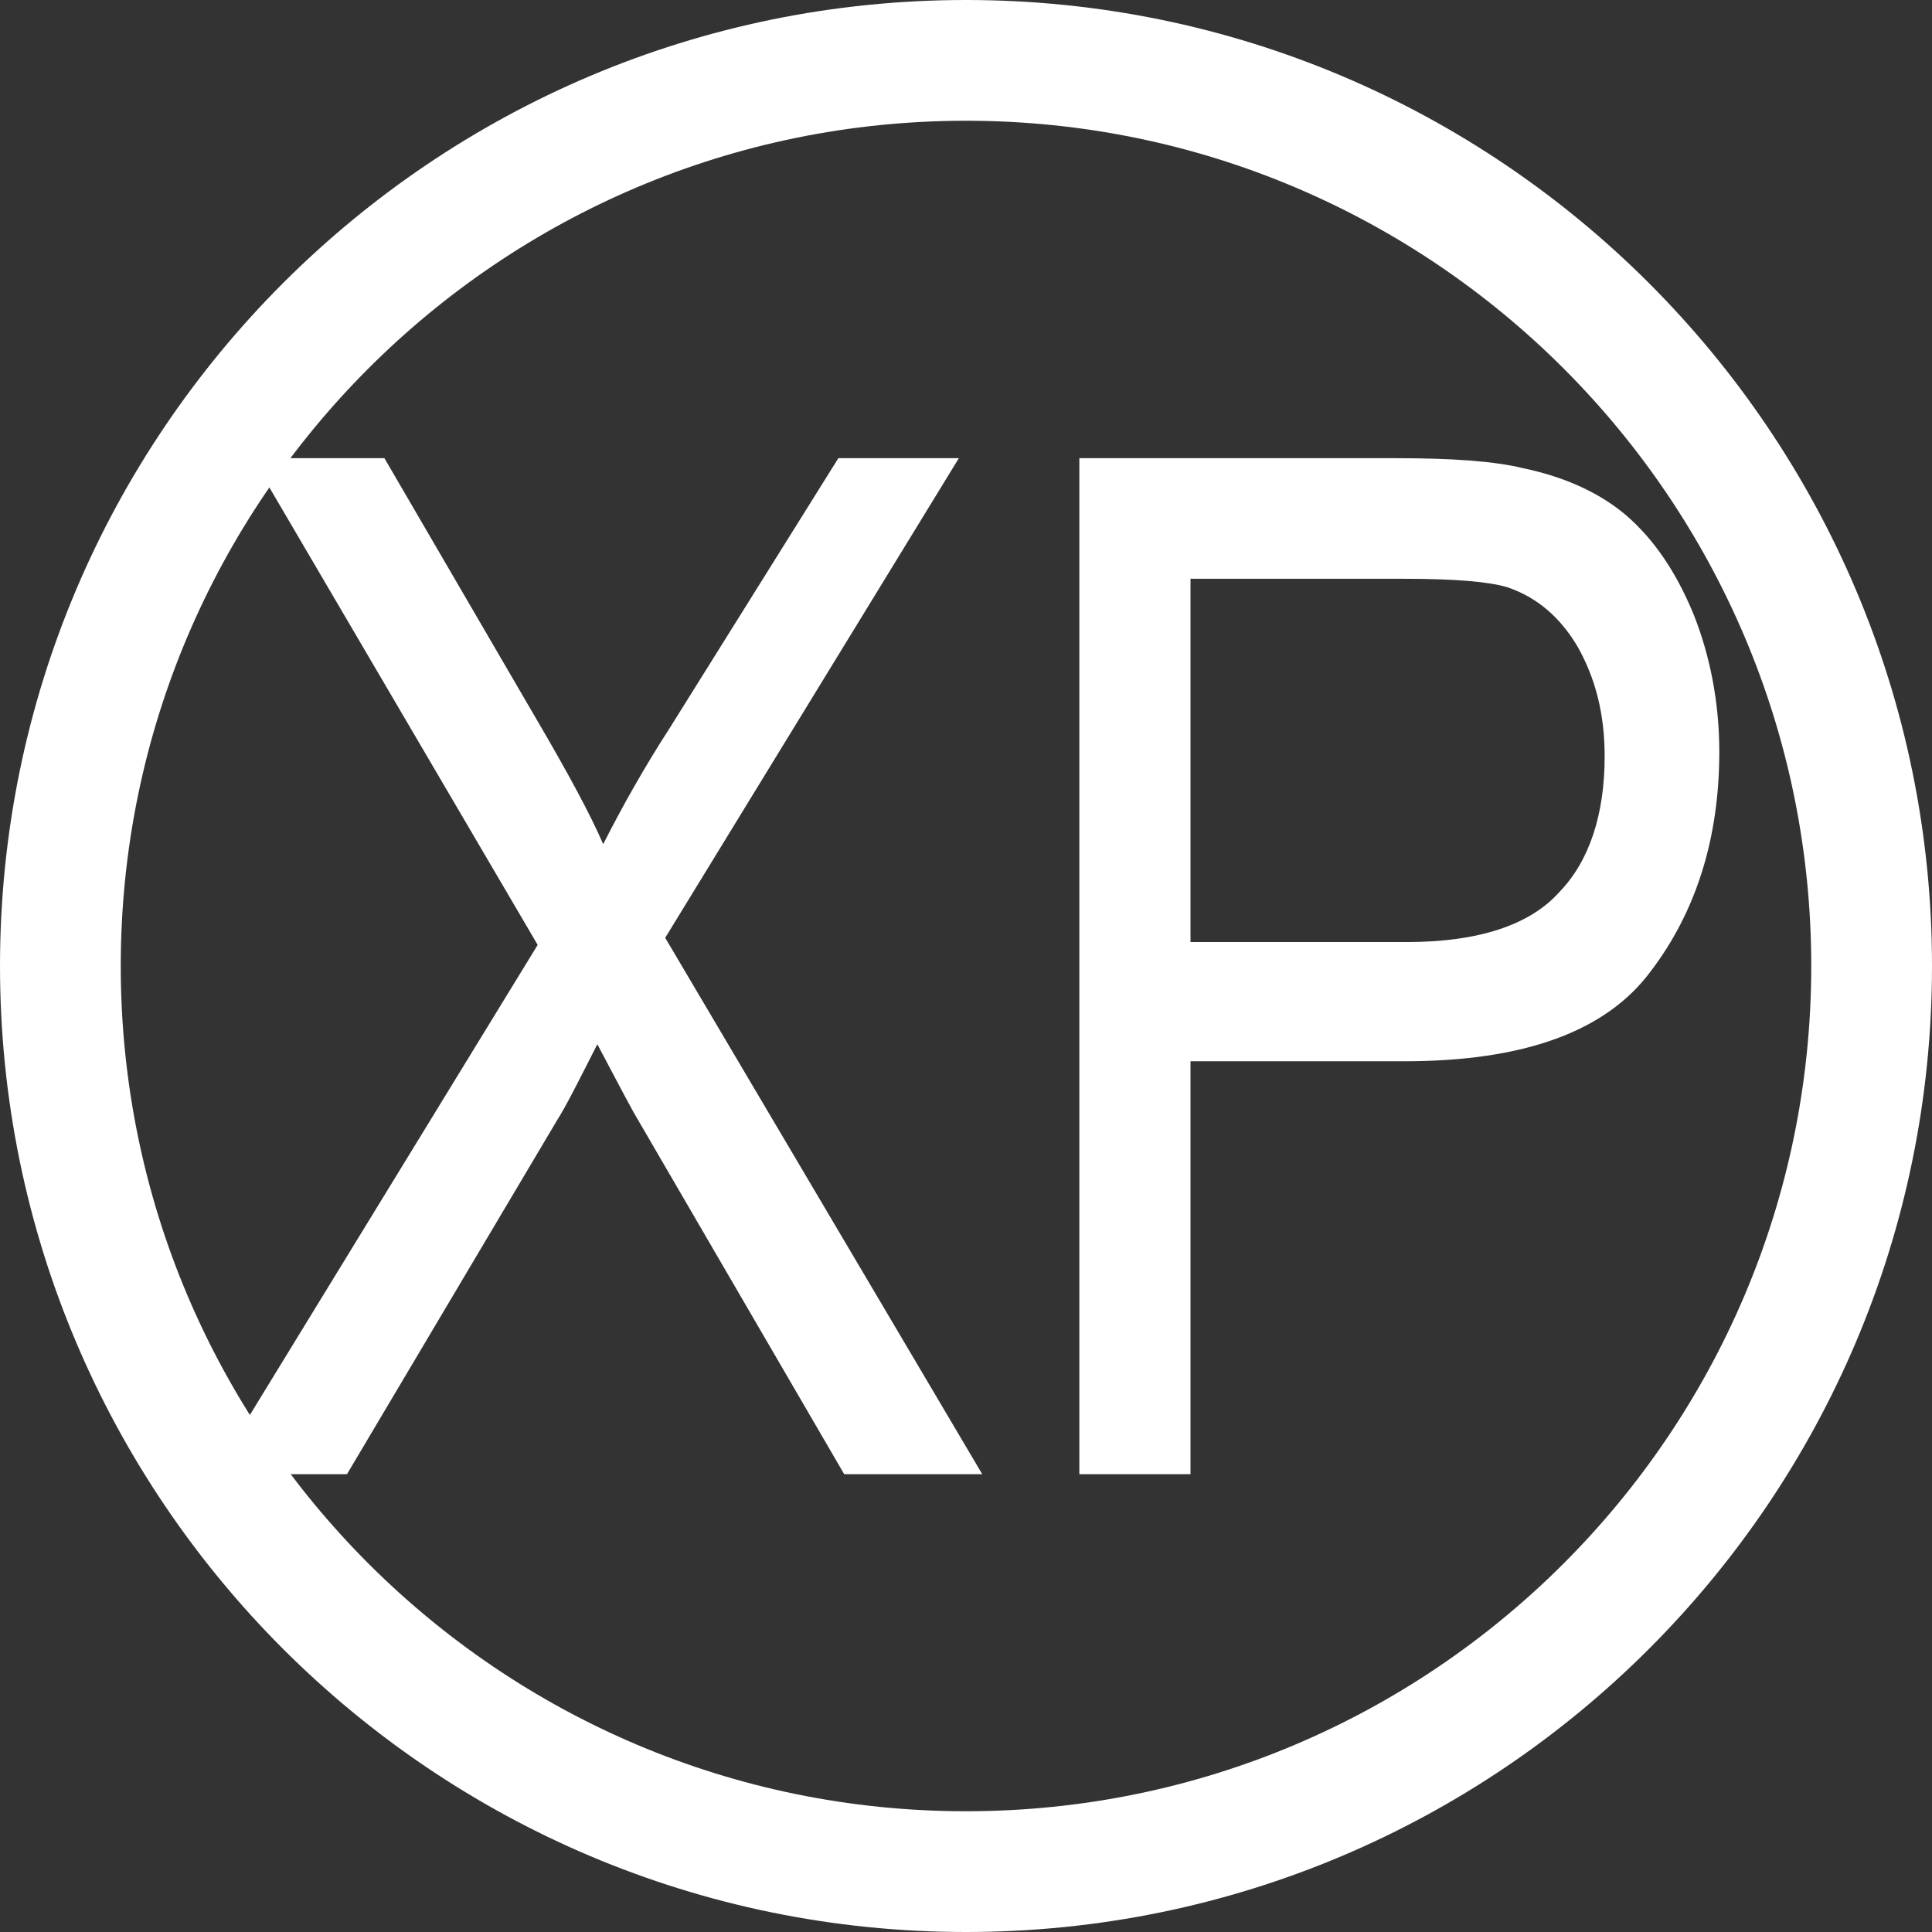 <?xml version="1.0" encoding="UTF-8" standalone="no"?>
<!DOCTYPE svg PUBLIC "-//W3C//DTD SVG 1.1//EN" "http://www.w3.org/Graphics/SVG/1.1/DTD/svg11.dtd">
<svg width="100%" height="100%" viewBox="0 0 256 256" version="1.1" xmlns="http://www.w3.org/2000/svg" xmlns:xlink="http://www.w3.org/1999/xlink" xml:space="preserve" xmlns:serif="http://www.serif.com/" style="fill-rule:evenodd;clip-rule:evenodd;stroke-linejoin:round;stroke-miterlimit:2;">
    <rect x="0" y="0" width="256" height="256" fill="#333333" stroke="none"/>
    <rect id="Artboard1" x="0" y="0" width="256" height="256" style="fill:none;"/>
    <clipPath id="_clip1">
        <rect id="Artboard11" serif:id="Artboard1" x="0" y="0" width="256" height="256"/>
    </clipPath>
    <g clip-path="url(#_clip1)" fill="#FFF">
        <path d="M128,0C198.645,0 256,57.355 256,128C256,198.645 198.645,256 128,256C57.355,256 -0,198.645 -0,128C-0,57.355 57.355,0 128,0ZM128,16C66.186,16 16,66.186 16,128C16,189.814 66.186,240 128,240C189.814,240 240,189.814 240,128C240,66.186 189.814,16 128,16Z"/>
        <g transform="matrix(1.179,0,0,1.43,-36.248,-53.778)">
            <g transform="matrix(131.487,0,0,131.487,54.225,174.207)">
                <path d="M0.004,-0L0.281,-0.373L0.037,-0.716L0.15,-0.716L0.28,-0.532C0.307,-0.494 0.326,-0.465 0.337,-0.444C0.353,-0.47 0.372,-0.498 0.394,-0.526L0.538,-0.716L0.641,-0.716L0.39,-0.378L0.661,-0L0.543,-0L0.363,-0.255C0.353,-0.27 0.343,-0.286 0.332,-0.303C0.316,-0.277 0.305,-0.259 0.298,-0.25L0.118,-0L0.004,-0Z" style="fill-rule:nonzero;"/>
            </g>
            <g transform="matrix(131.487,0,0,131.487,141.926,174.207)">
                <path d="M0.077,-0L0.077,-0.716L0.347,-0.716C0.395,-0.716 0.431,-0.714 0.456,-0.709C0.491,-0.703 0.521,-0.692 0.544,-0.676C0.568,-0.659 0.587,-0.636 0.602,-0.606C0.616,-0.577 0.624,-0.544 0.624,-0.509C0.624,-0.448 0.604,-0.396 0.565,-0.354C0.527,-0.312 0.457,-0.291 0.355,-0.291L0.172,-0.291L0.172,-0L0.077,-0ZM0.172,-0.375L0.357,-0.375C0.418,-0.375 0.462,-0.387 0.487,-0.41C0.513,-0.432 0.526,-0.465 0.526,-0.506C0.526,-0.536 0.518,-0.561 0.503,-0.583C0.488,-0.604 0.468,-0.618 0.443,-0.625C0.427,-0.629 0.398,-0.631 0.355,-0.631L0.172,-0.631L0.172,-0.375Z" style="fill-rule:nonzero;"/>
            </g>
        </g>
    </g>
</svg>
